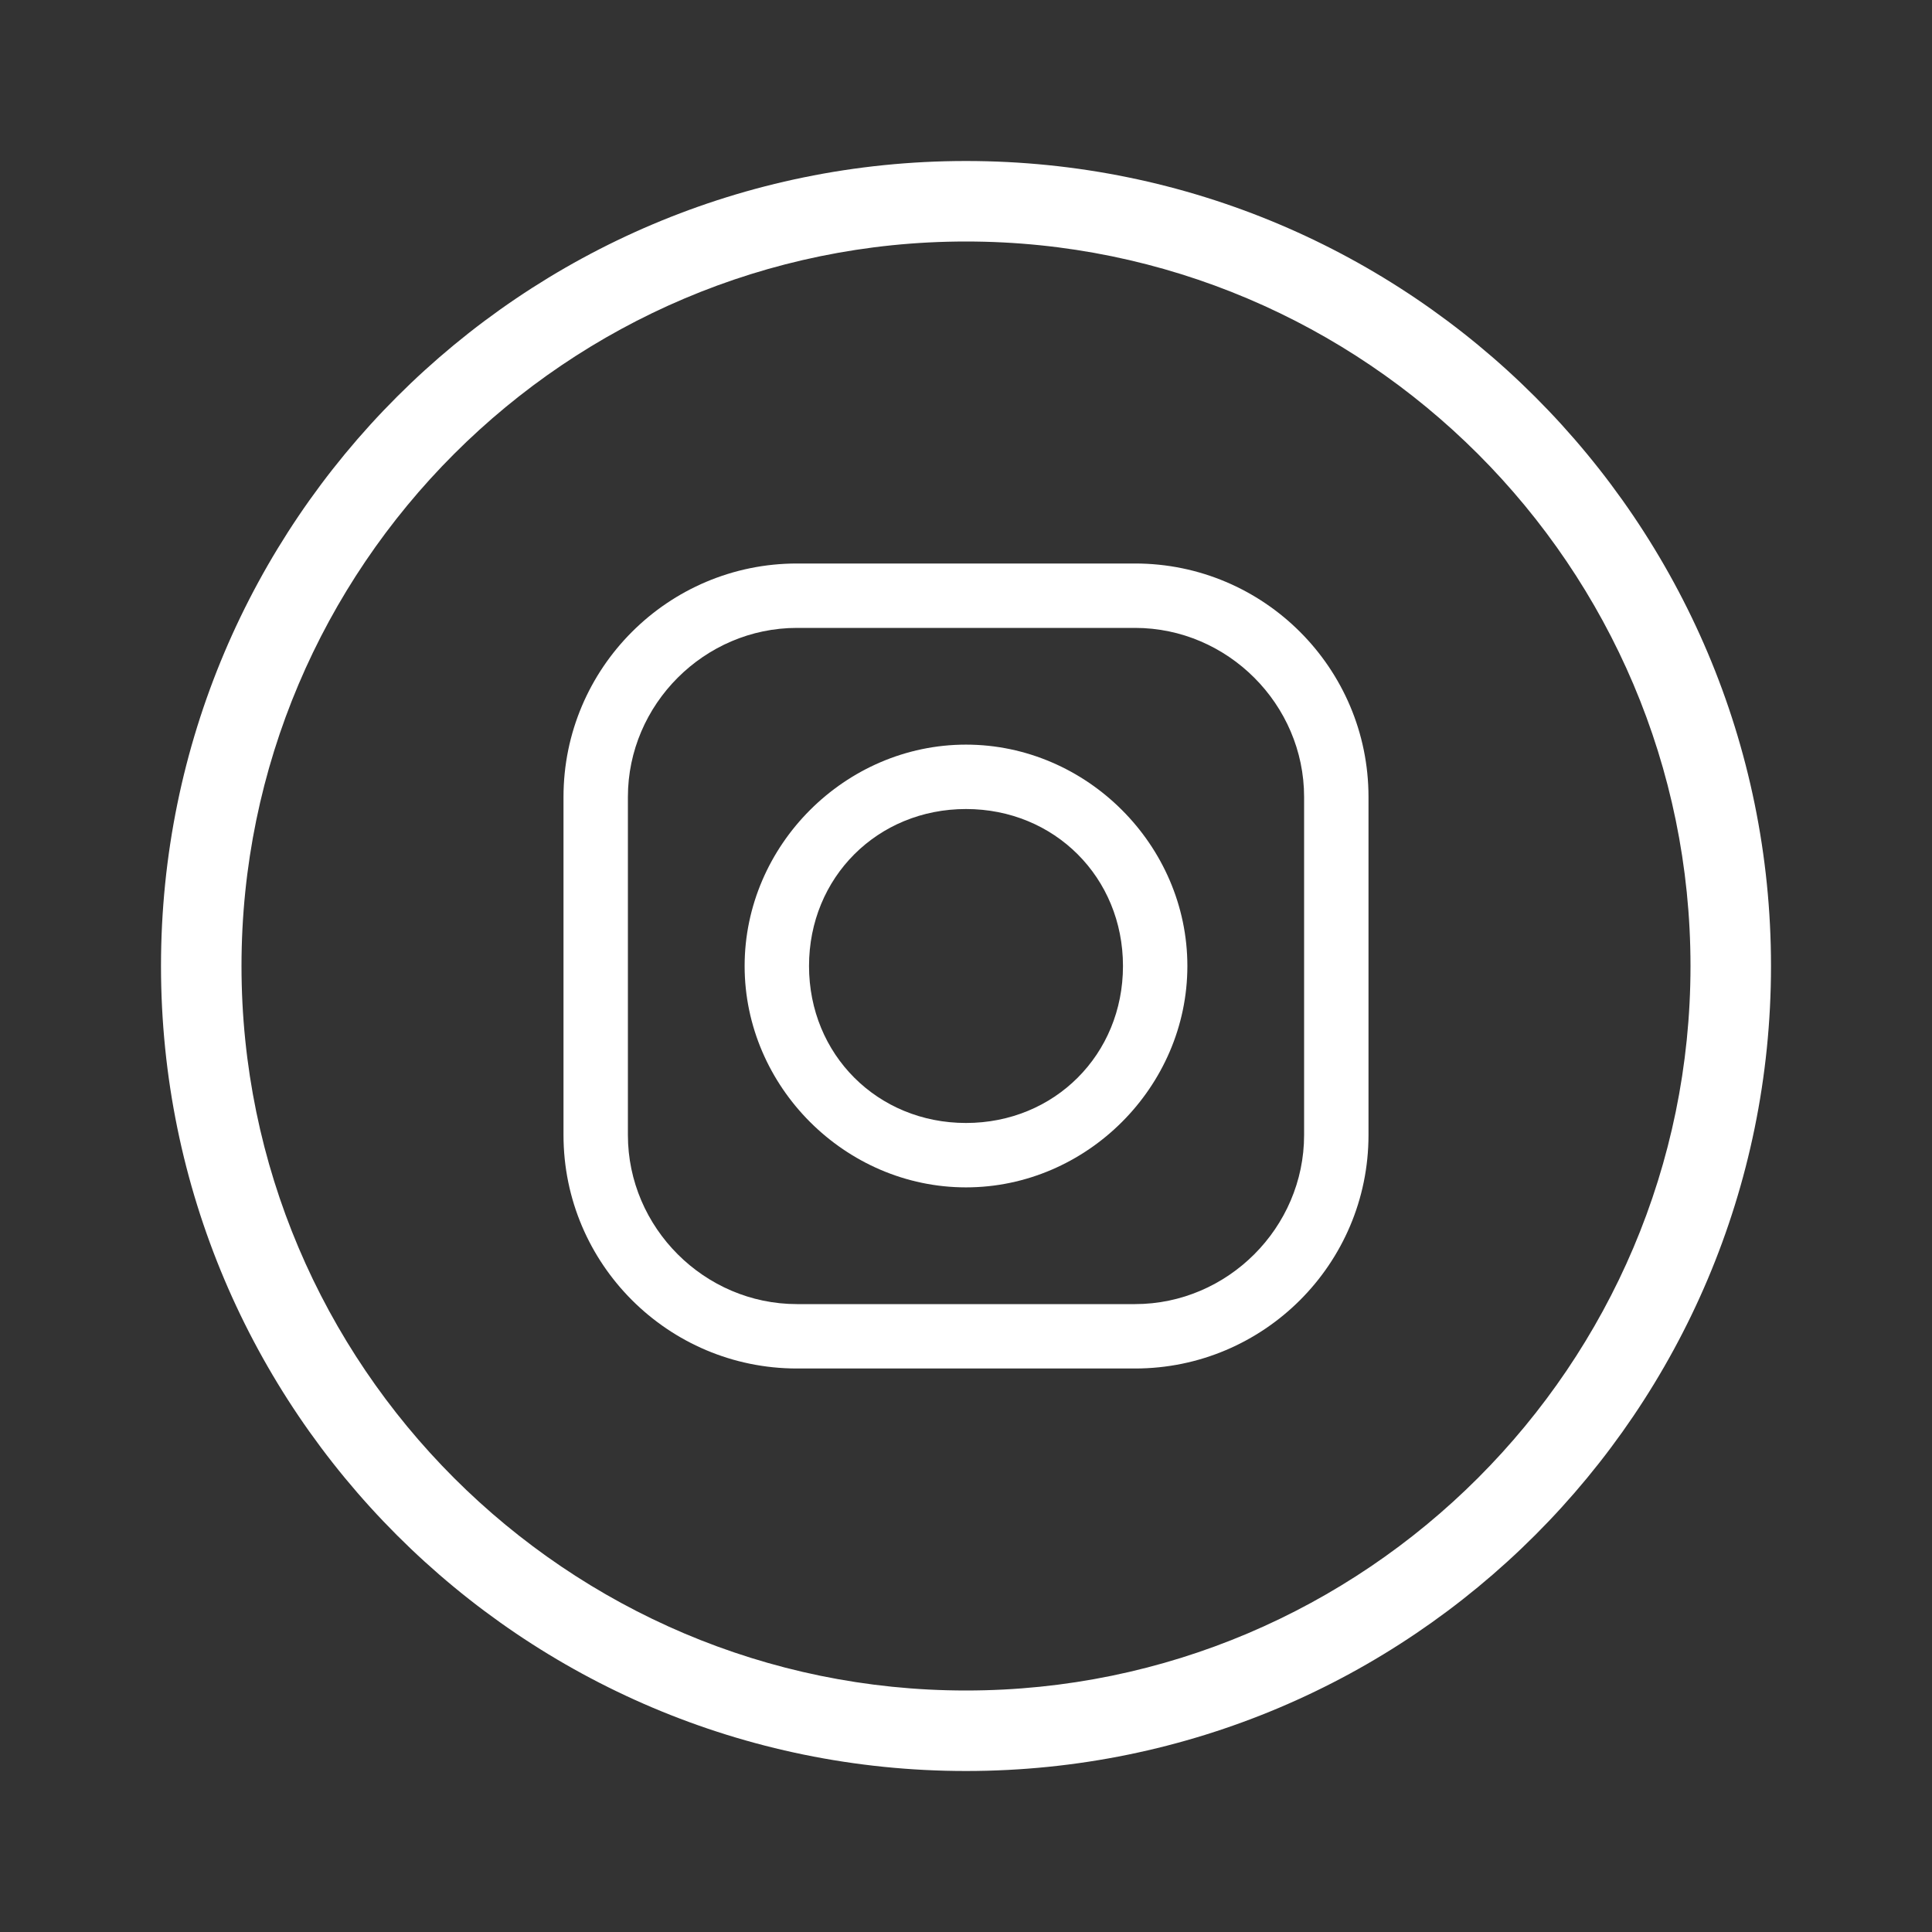 <?xml version="1.0" encoding="utf-8"?>
<!-- Generator: Adobe Illustrator 28.0.0, SVG Export Plug-In . SVG Version: 6.00 Build 0)  -->
<svg version="1.1" xmlns="http://www.w3.org/2000/svg" xmlns:xlink="http://www.w3.org/1999/xlink" x="0px" y="0px"
	 viewBox="0 0 24 24" style="enable-background:new 0 0 24 24;" xml:space="preserve">
<rect x="0" y="0" width="24" height="24" fill="#333333" stroke="none"/>
<style type="text/css">
	.st0{display:none;}
	.st1{display:inline;}
	.st2{fill:#FFFFFF;}
	.st3{display:inline;fill:#FFFFFF;}
</style>
<g id="_x2D_circle" class="st0">
	<g class="st1">
		<path class="st2" d="M12,3.5c4.69,0,8.5,3.81,8.5,8.5s-3.81,8.5-8.5,8.5S3.5,16.69,3.5,12S7.31,3.5,12,3.5 M12,2
			C6.48,2,2,6.48,2,12s4.48,10,10,10s10-4.48,10-10S17.52,2,12,2L12,2z"/>
	</g>
</g>
<g id="linkedin-circle" class="st0">
	<path id="circle_00000133493621533398127980000002563516049466203009_" class="st3" d="M12,3c4.96,0,9,4.04,9,9s-4.04,9-9,9
		s-9-4.04-9-9S7.04,3,12,3 M12,2C6.48,2,2,6.48,2,12s4.48,10,10,10s10-4.48,10-10S17.52,2,12,2L12,2z"/>
	<path id="linkedin" class="st3" d="M9.16,16.72H7.2v-6.28h1.96V16.72z M8.16,9.69L8.16,9.69C7.56,9.74,7,9.29,7,8.69
		c0-0.05,0-0.05,0-0.1c-0.05-0.65,0.4-1.26,1.11-1.31s1.26,0.4,1.31,1.11c0.05,0.7-0.4,1.26-1.11,1.31
		C8.21,9.69,8.16,9.69,8.16,9.69L8.16,9.69z M17,16.72h-2.21v-3.27c0-0.85-0.35-1.41-1.11-1.41c-0.5,0-0.9,0.3-1.05,0.75
		c-0.05,0.15-0.05,0.35-0.05,0.5v3.42h-2.21c0,0,0.05-5.73,0-6.28h2.21v1c0.4-0.7,1.16-1.11,1.96-1.05c1.41,0,2.46,0.9,2.46,2.86
		L17,16.72z"/>
</g>
<g id="instgram-circle">
	<path id="circle_00000008857698398141580830000015339153358333929867_" class="st2" d="M12,3c4.96,0,9,4.04,9,9s-4.04,9-9,9
		s-9-4.04-9-9S7.04,3,12,3 M12,2C6.48,2,2,6.48,2,12s4.48,10,10,10s10-4.48,10-10S17.52,2,12,2L12,2z"/>
	<g id="instgram">
		<path class="st2" d="M14.1,7H9.9C8.3,7,7,8.3,7,9.9v4.2C7,15.7,8.3,17,9.9,17h4.2c1.6,0,2.9-1.3,2.9-2.9V9.9C17,8.3,15.7,7,14.1,7
			z M16.2,14.1c0,1.15-0.95,2.1-2.1,2.1H9.9c-1.15,0-2.1-0.95-2.1-2.1V9.9c0-1.15,0.95-2.1,2.1-2.1h4.2c1.15,0,2.1,0.95,2.1,2.1
			L16.2,14.1z"/>
		<path class="st2" d="M12,9.25c-1.5,0-2.75,1.25-2.75,2.75s1.25,2.75,2.75,2.75s2.75-1.25,2.75-2.75l0,0
			C14.75,10.5,13.5,9.25,12,9.25z M12,13.95c-1.1,0-1.95-0.85-1.95-1.95s0.85-1.95,1.95-1.95s1.95,0.85,1.95,1.95l0,0
			C13.95,13.1,13.1,13.95,12,13.95z"/>
	</g>
</g>
<g id="x-circle" class="st0">
	<path id="circle" class="st3" d="M12,3c4.96,0,9,4.04,9,9s-4.04,9-9,9s-9-4.04-9-9S7.04,3,12,3 M12,2C6.48,2,2,6.48,2,12
		s4.48,10,10,10s10-4.48,10-10S17.52,2,12,2L12,2z"/>
	<path id="X" class="st3" d="M12.9,11.24L16.51,7h-0.88l-3.17,3.66l-2.44-3.61H7.1l3.8,5.56L7.1,17h0.88l3.32-3.85L13.98,17h2.93
		L12.9,11.24L12.9,11.24z M11.73,12.61l-0.39-0.54L8.27,7.68h1.32l2.49,3.56l0.39,0.54l3.22,4.59h-1.32L11.73,12.61L11.73,12.61z"/>
</g>
<g id="facebook-circle" class="st0">
	<path class="st3" d="M12,3c4.96,0,9,4.04,9,9s-4.04,9-9,9s-9-4.04-9-9S7.04,3,12,3 M12,2C6.48,2,2,6.48,2,12s4.48,10,10,10
		s10-4.48,10-10S17.52,2,12,2L12,2z"/>
	<path id="facebook" class="st3" d="M9.14,9.95h1.25V8.76c-0.12-0.66,0.06-1.25,0.36-1.85c0.42-0.6,1.19-0.95,1.91-0.89
		c0.72-0.06,1.49,0.06,2.21,0.24l-0.3,1.85c-0.3-0.06-0.66-0.12-1.01-0.12c-0.48,0-0.89,0.18-0.89,0.66v1.37h1.97L14.5,11.8h-1.85
		V18h-2.33v-6.26H9.14L9.14,9.95z"/>
</g>
<g id="youtube-circle" class="st0">
	<path id="circle_00000000199100198290892030000003470137659503869361_" class="st3" d="M12,3c4.96,0,9,4.04,9,9s-4.04,9-9,9
		s-9-4.04-9-9S7.04,3,12,3 M12,2C6.48,2,2,6.48,2,12s4.48,10,10,10s10-4.48,10-10S17.52,2,12,2L12,2z"/>
	<g id="youtube" transform="translate(-1056 80) rotate(-90)" class="st1">
		<path class="st2" d="M72.06,1070.42h-2.27c-0.06-0.06-0.12-0.12-0.18-0.18c-0.06-0.06-0.06-0.12-0.06-0.18s0-0.06,0.06-0.12
			s0.12-0.06,0.18-0.06h2.33v-0.6h-2.51c-0.12,0-0.3,0-0.42,0.12c-0.12,0.06-0.12,0.18-0.12,0.3c0,0.12,0.06,0.24,0.12,0.36
			c0.06,0.12,0.18,0.24,0.3,0.36h-0.36v0.6h2.99L72.06,1070.42z M71.94,1068.57c0.18-0.18,0.24-0.42,0.24-0.6
			c0-0.24-0.06-0.48-0.24-0.66c-0.12-0.18-0.36-0.24-0.54-0.24h-1.55c-0.24,0-0.48,0.06-0.6,0.24c-0.3,0.36-0.3,0.9,0,1.31
			c0.18,0.18,0.36,0.24,0.6,0.24h1.55C71.58,1068.81,71.76,1068.69,71.94,1068.57L71.94,1068.57z M69.73,1068.15
			c-0.06,0-0.12,0-0.18-0.06s-0.06-0.12-0.06-0.18s0-0.12,0.06-0.18c0.06-0.06,0.12-0.06,0.18-0.06h1.61c0.06,0,0.12,0,0.18,0.06
			c0.06,0.06,0.06,0.12,0.06,0.18c0,0.06,0,0.12-0.06,0.18s-0.12,0.06-0.18,0.06H69.73z M73.13,1066.24l-1.61-0.42v-0.06l1.61-0.42
			v-0.72l-2.45,0.84h-1.61v0.72h1.67l2.39,0.78V1066.24z M65.97,1071.01c-0.06,0.06-0.18,0.06-0.24,0.06h-0.3v-0.48h0.3
			c0.06,0,0.18,0,0.24,0.06c0.06,0.06,0.06,0.12,0.06,0.18C66.03,1070.96,66.03,1071.01,65.97,1071.01z M65.97,1069.16
			c0.06-0.06,0.06-0.12,0.06-0.18s0-0.06,0-0.12s-0.06-0.06-0.06-0.12H64.3c-0.06,0.06-0.06,0.06-0.12,0.12c0,0.06,0,0.06-0.06,0.12
			c0,0.06,0,0.12,0.06,0.18s0.12,0.06,0.18,0.06h1.43C65.85,1069.22,65.91,1069.22,65.97,1069.16L65.97,1069.16z M65.97,1069.16
			c0.06-0.06,0.06-0.12,0.06-0.18s0-0.06,0-0.12s-0.06-0.06-0.06-0.12H64.3c-0.06,0.06-0.06,0.06-0.12,0.12c0,0.06,0,0.06-0.06,0.12
			c0,0.06,0,0.12,0.06,0.18s0.12,0.06,0.18,0.06h1.43C65.85,1069.22,65.91,1069.22,65.97,1069.16L65.97,1069.16z M68.06,1072.27
			v-8.54c0-0.96-0.78-1.67-1.73-1.73H64.6c-0.96,0-1.67,0.78-1.73,1.73v8.54c0,0.96,0.78,1.67,1.73,1.73h1.79
			C67.28,1073.94,68.06,1073.16,68.06,1072.27L68.06,1072.27z M66.87,1066v-0.66H63.7v-0.6h3.16v-0.66h0.54v1.91H66.87z
			 M63.7,1067.79v-0.54H64c-0.12-0.06-0.18-0.18-0.24-0.3c-0.06-0.12-0.06-0.18-0.12-0.3c0-0.12,0.06-0.24,0.12-0.3
			c0.12-0.06,0.24-0.12,0.36-0.12h2.27v0.54H64.3c-0.06,0-0.12,0-0.12,0.06c-0.06,0-0.06,0.06-0.06,0.12s0,0.12,0.06,0.18
			c0.06,0.06,0.06,0.12,0.12,0.18h2.09v0.54H63.7V1067.79z M64.3,1069.76c-0.18,0-0.3-0.06-0.42-0.12
			c-0.12-0.12-0.18-0.24-0.18-0.36s0-0.18,0.06-0.3c0.06-0.12,0.12-0.18,0.18-0.24H63.7v-0.54h3.7v0.54h-1.19
			c0.06,0.06,0.12,0.12,0.18,0.24c0.06,0.06,0.06,0.18,0.06,0.24c0,0.18-0.06,0.3-0.18,0.42s-0.3,0.18-0.48,0.12H64.3z
			 M65.01,1071.67v-1.01h-0.54c-0.12,0-0.18,0-0.3,0.06c-0.06,0.06-0.12,0.12-0.06,0.18c0,0.06,0,0.12,0.06,0.18
			c0.12,0.06,0.18,0.06,0.3,0.06h0.12v0.54h-0.12c-0.24,0-0.48-0.06-0.66-0.24c-0.18-0.18-0.24-0.36-0.24-0.6
			c0-0.24,0.06-0.42,0.24-0.6c0.18-0.12,0.42-0.24,0.6-0.24h1.19c0.24,0,0.42,0.06,0.6,0.24c0.18,0.18,0.24,0.36,0.24,0.6
			c0,0.24-0.06,0.42-0.24,0.6c-0.18,0.12-0.36,0.24-0.6,0.18L65.01,1071.67L65.01,1071.67z M66.03,1068.99c0-0.06,0-0.06,0-0.12
			s-0.06-0.06-0.06-0.12H64.3c-0.06,0.06-0.06,0.06-0.12,0.12c0,0.06,0,0.06-0.06,0.12c0,0.06,0,0.12,0.06,0.18s0.12,0.06,0.18,0.06
			h1.43c0.06,0,0.12,0,0.18-0.06S66.03,1069.04,66.03,1068.99L66.03,1068.99z M65.97,1069.16c0.06-0.06,0.06-0.12,0.06-0.18
			s0-0.06,0-0.12s-0.06-0.06-0.06-0.12H64.3c-0.06,0.06-0.06,0.06-0.12,0.12c0,0.06,0,0.06-0.06,0.12c0,0.06,0,0.12,0.06,0.18
			s0.12,0.06,0.18,0.06h1.43C65.85,1069.22,65.91,1069.22,65.97,1069.16L65.97,1069.16z M65.97,1069.16
			c0.06-0.06,0.06-0.12,0.06-0.18s0-0.06,0-0.12s-0.06-0.06-0.06-0.12H64.3c-0.06,0.06-0.06,0.06-0.12,0.12c0,0.06,0,0.06-0.06,0.12
			c0,0.06,0,0.12,0.06,0.18s0.12,0.06,0.18,0.06h1.43C65.85,1069.22,65.91,1069.22,65.97,1069.16L65.97,1069.16z"/>
	</g>
</g>
</svg>
